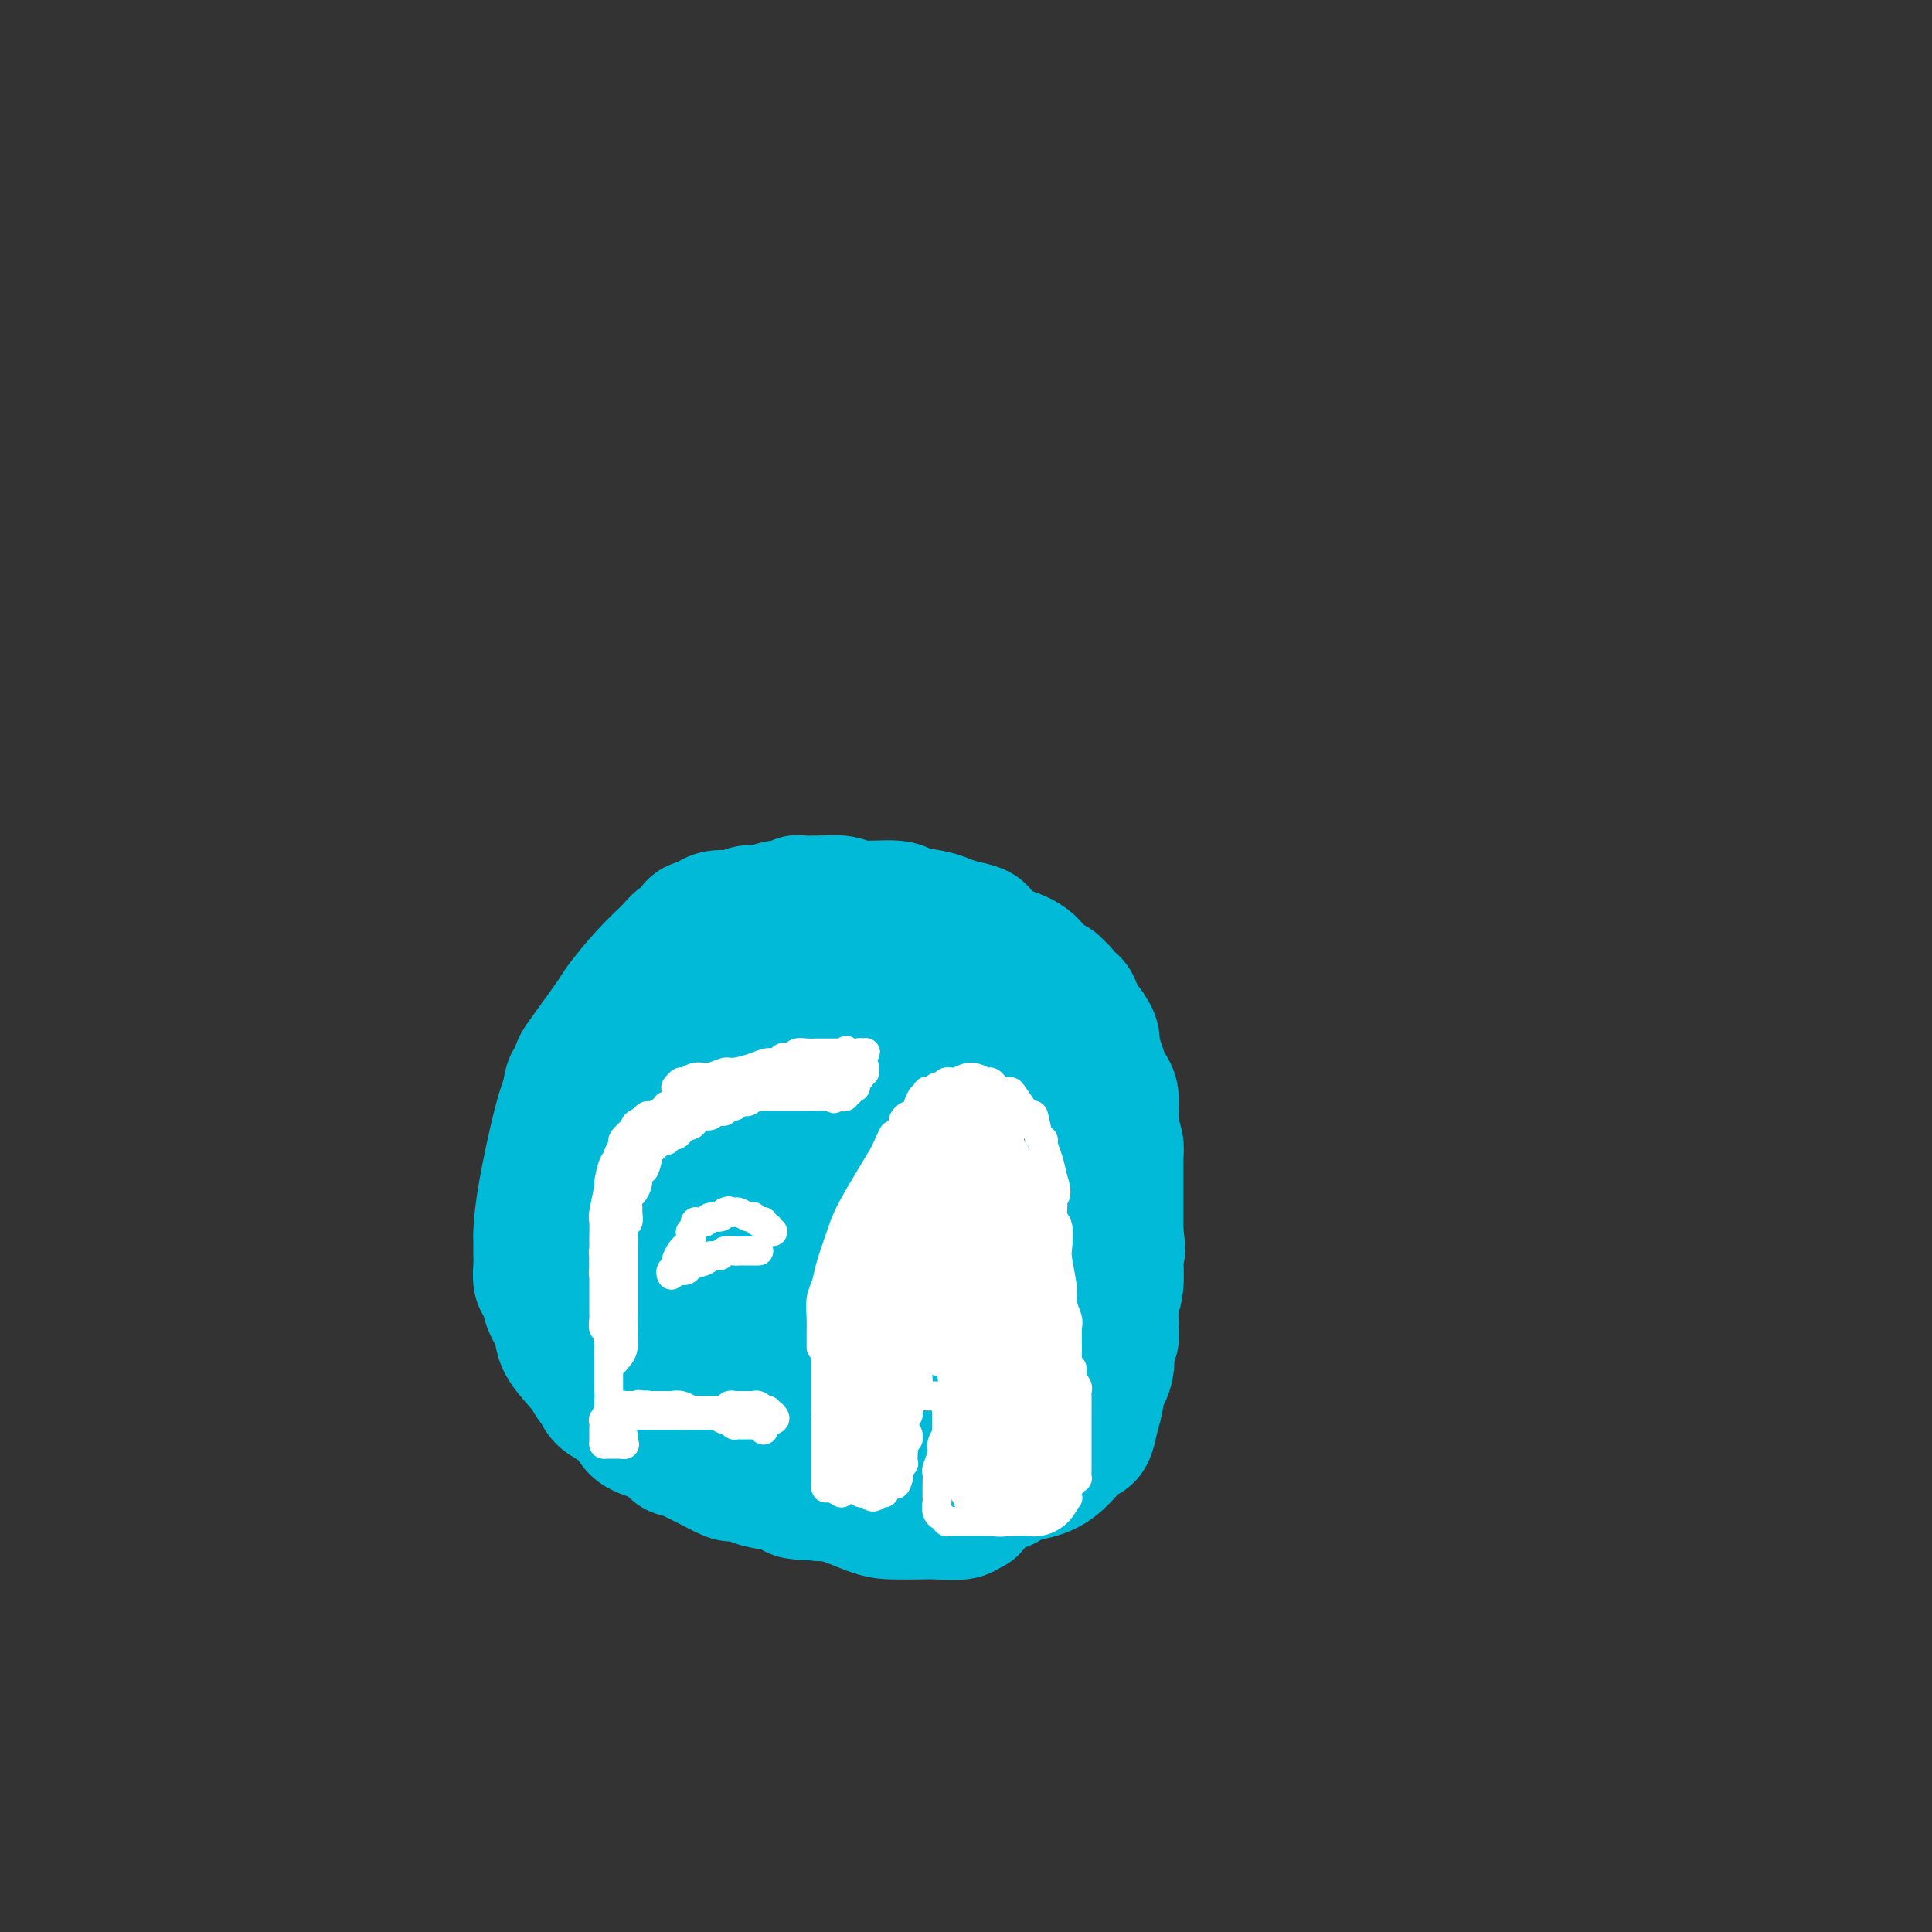 <svg viewBox='0 0 400 400' version='1.1' xmlns='http://www.w3.org/2000/svg' xmlns:xlink='http://www.w3.org/1999/xlink'><rect x="0" y="0" width="400" height="400" fill="#333333" stroke="none"/><g fill='none' stroke='#00BAD8' stroke-width='28' stroke-linecap='round' stroke-linejoin='round'><path d='M201,311c0.117,0.453 0.235,0.906 0,1c-0.235,0.094 -0.821,-0.171 -1,0c-0.179,0.171 0.050,0.777 -1,1c-1.050,0.223 -3.378,0.061 -5,0c-1.622,-0.061 -2.536,-0.023 -4,0c-1.464,0.023 -3.476,0.030 -5,0c-1.524,-0.030 -2.559,-0.096 -5,-1c-2.441,-0.904 -6.286,-2.645 -8,-3c-1.714,-0.355 -1.295,0.675 -3,0c-1.705,-0.675 -5.534,-3.055 -8,-4c-2.466,-0.945 -3.568,-0.456 -5,-1c-1.432,-0.544 -3.192,-2.122 -4,-3c-0.808,-0.878 -0.662,-1.058 -1,-1c-0.338,0.058 -1.158,0.352 -2,0c-0.842,-0.352 -1.705,-1.351 -2,-2c-0.295,-0.649 -0.023,-0.947 0,-1c0.023,-0.053 -0.203,0.138 -1,-1c-0.797,-1.138 -2.164,-3.606 -3,-5c-0.836,-1.394 -1.142,-1.714 -2,-4c-0.858,-2.286 -2.270,-6.539 -3,-9c-0.730,-2.461 -0.780,-3.132 -1,-4c-0.220,-0.868 -0.610,-1.934 -1,-3'/><path d='M136,271c-2.193,-4.457 -1.177,-1.098 -1,-1c0.177,0.098 -0.487,-3.063 -1,-6c-0.513,-2.937 -0.877,-5.650 -1,-7c-0.123,-1.350 -0.006,-1.335 0,-2c0.006,-0.665 -0.098,-2.008 0,-4c0.098,-1.992 0.397,-4.633 1,-7c0.603,-2.367 1.511,-4.461 2,-6c0.489,-1.539 0.558,-2.523 1,-4c0.442,-1.477 1.256,-3.446 2,-5c0.744,-1.554 1.417,-2.693 2,-3c0.583,-0.307 1.074,0.219 2,-2c0.926,-2.219 2.285,-7.183 3,-9c0.715,-1.817 0.786,-0.487 1,0c0.214,0.487 0.571,0.130 2,0c1.429,-0.130 3.930,-0.035 6,0c2.070,0.035 3.710,0.009 5,0c1.290,-0.009 2.229,-0.003 3,0c0.771,0.003 1.373,0.001 2,0c0.627,-0.001 1.278,-0.000 2,0c0.722,0.000 1.513,0.000 2,0c0.487,-0.000 0.670,-0.000 1,0c0.330,0.000 0.809,0.000 1,0c0.191,-0.000 0.096,-0.000 0,0'/><path d='M171,215c4.293,-0.166 2.524,-0.582 2,-1c-0.524,-0.418 0.197,-0.839 1,-1c0.803,-0.161 1.688,-0.063 3,0c1.312,0.063 3.052,0.091 4,0c0.948,-0.091 1.103,-0.301 2,0c0.897,0.301 2.536,1.112 4,2c1.464,0.888 2.755,1.854 4,3c1.245,1.146 2.446,2.473 3,3c0.554,0.527 0.463,0.254 1,1c0.537,0.746 1.703,2.512 3,4c1.297,1.488 2.726,2.697 4,4c1.274,1.303 2.395,2.701 3,4c0.605,1.299 0.694,2.501 1,4c0.306,1.499 0.828,3.297 1,5c0.172,1.703 -0.005,3.313 0,5c0.005,1.687 0.194,3.453 0,5c-0.194,1.547 -0.770,2.875 -1,4c-0.230,1.125 -0.114,2.048 0,3c0.114,0.952 0.228,1.932 0,3c-0.228,1.068 -0.797,2.223 -1,3c-0.203,0.777 -0.041,1.177 0,2c0.041,0.823 -0.040,2.069 0,3c0.040,0.931 0.203,1.545 0,2c-0.203,0.455 -0.770,0.749 -1,1c-0.230,0.251 -0.124,0.459 0,1c0.124,0.541 0.264,1.415 0,2c-0.264,0.585 -0.933,0.881 -1,1c-0.067,0.119 0.466,0.059 1,0'/><path d='M204,278c-0.138,6.775 0.015,1.713 0,0c-0.015,-1.713 -0.200,-0.075 0,1c0.200,1.075 0.786,1.588 1,2c0.214,0.412 0.057,0.724 0,1c-0.057,0.276 -0.016,0.514 0,1c0.016,0.486 0.005,1.218 0,2c-0.005,0.782 -0.005,1.614 0,2c0.005,0.386 0.016,0.326 0,1c-0.016,0.674 -0.060,2.082 0,3c0.060,0.918 0.222,1.345 0,2c-0.222,0.655 -0.829,1.536 -1,2c-0.171,0.464 0.094,0.509 0,1c-0.094,0.491 -0.547,1.428 -1,2c-0.453,0.572 -0.905,0.778 -1,1c-0.095,0.222 0.168,0.459 0,1c-0.168,0.541 -0.767,1.385 -1,2c-0.233,0.615 -0.100,1.001 0,1c0.100,-0.001 0.168,-0.389 0,0c-0.168,0.389 -0.571,1.556 -1,2c-0.429,0.444 -0.883,0.165 -1,0c-0.117,-0.165 0.105,-0.217 0,0c-0.105,0.217 -0.536,0.703 -1,1c-0.464,0.297 -0.960,0.405 -2,1c-1.040,0.595 -2.623,1.677 -4,2c-1.377,0.323 -2.549,-0.113 -4,0c-1.451,0.113 -3.180,0.777 -5,1c-1.820,0.223 -3.731,0.007 -5,0c-1.269,-0.007 -1.897,0.194 -3,0c-1.103,-0.194 -2.682,-0.783 -4,-1c-1.318,-0.217 -2.377,-0.062 -3,0c-0.623,0.062 -0.812,0.031 -1,0'/><path d='M167,309c-4.080,-0.178 -1.779,-0.622 -2,-1c-0.221,-0.378 -2.963,-0.690 -5,-1c-2.037,-0.310 -3.370,-0.617 -4,-1c-0.630,-0.383 -0.559,-0.840 -1,-1c-0.441,-0.160 -1.396,-0.021 -2,0c-0.604,0.021 -0.858,-0.076 -1,0c-0.142,0.076 -0.170,0.323 -1,0c-0.830,-0.323 -2.460,-1.217 -4,-2c-1.540,-0.783 -2.990,-1.456 -4,-2c-1.010,-0.544 -1.578,-0.960 -2,-1c-0.422,-0.040 -0.696,0.295 -1,0c-0.304,-0.295 -0.638,-1.219 -2,-2c-1.362,-0.781 -3.751,-1.418 -5,-2c-1.249,-0.582 -1.357,-1.111 -2,-2c-0.643,-0.889 -1.822,-2.140 -3,-3c-1.178,-0.860 -2.355,-1.328 -3,-2c-0.645,-0.672 -0.760,-1.547 -1,-2c-0.240,-0.453 -0.607,-0.482 -1,-1c-0.393,-0.518 -0.812,-1.523 -2,-3c-1.188,-1.477 -3.145,-3.426 -4,-5c-0.855,-1.574 -0.607,-2.771 -1,-4c-0.393,-1.229 -1.426,-2.488 -2,-4c-0.574,-1.512 -0.690,-3.277 -1,-4c-0.310,-0.723 -0.816,-0.403 -1,-1c-0.184,-0.597 -0.048,-2.111 0,-3c0.048,-0.889 0.008,-1.154 0,-2c-0.008,-0.846 0.014,-2.274 0,-3c-0.014,-0.726 -0.066,-0.751 0,-2c0.066,-1.249 0.248,-3.721 1,-8c0.752,-4.279 2.072,-10.365 3,-14c0.928,-3.635 1.464,-4.817 2,-6'/><path d='M118,227c0.885,-4.776 0.096,-1.715 0,-1c-0.096,0.715 0.500,-0.915 1,-2c0.500,-1.085 0.905,-1.624 1,-2c0.095,-0.376 -0.118,-0.588 0,-1c0.118,-0.412 0.567,-1.024 2,-3c1.433,-1.976 3.850,-5.317 5,-7c1.150,-1.683 1.033,-1.706 2,-3c0.967,-1.294 3.017,-3.857 5,-6c1.983,-2.143 3.897,-3.866 5,-5c1.103,-1.134 1.394,-1.680 2,-2c0.606,-0.320 1.525,-0.416 2,-1c0.475,-0.584 0.505,-1.658 1,-2c0.495,-0.342 1.455,0.048 2,0c0.545,-0.048 0.677,-0.534 1,-1c0.323,-0.466 0.839,-0.914 2,-1c1.161,-0.086 2.968,0.188 4,0c1.032,-0.188 1.289,-0.839 2,-1c0.711,-0.161 1.876,0.167 3,0c1.124,-0.167 2.207,-0.829 3,-1c0.793,-0.171 1.295,0.151 2,0c0.705,-0.151 1.613,-0.774 2,-1c0.387,-0.226 0.252,-0.057 1,0c0.748,0.057 2.379,0.000 3,0c0.621,-0.000 0.232,0.055 1,0c0.768,-0.055 2.691,-0.222 4,0c1.309,0.222 2.002,0.833 4,1c1.998,0.167 5.301,-0.110 7,0c1.699,0.110 1.796,0.607 3,1c1.204,0.393 3.517,0.683 5,1c1.483,0.317 2.138,0.662 3,1c0.862,0.338 1.931,0.669 3,1'/><path d='M199,192c5.771,1.116 3.197,1.404 3,2c-0.197,0.596 1.983,1.498 3,2c1.017,0.502 0.869,0.602 2,1c1.131,0.398 3.539,1.093 5,2c1.461,0.907 1.974,2.027 3,3c1.026,0.973 2.565,1.799 3,2c0.435,0.201 -0.234,-0.222 0,0c0.234,0.222 1.371,1.090 2,2c0.629,0.910 0.751,1.861 1,2c0.249,0.139 0.626,-0.536 1,0c0.374,0.536 0.744,2.282 1,3c0.256,0.718 0.397,0.409 1,1c0.603,0.591 1.667,2.084 2,3c0.333,0.916 -0.065,1.256 0,2c0.065,0.744 0.592,1.892 1,3c0.408,1.108 0.698,2.174 1,3c0.302,0.826 0.616,1.410 1,2c0.384,0.590 0.839,1.187 1,2c0.161,0.813 0.029,1.843 0,3c-0.029,1.157 0.045,2.441 0,3c-0.045,0.559 -0.208,0.395 0,1c0.208,0.605 0.788,1.981 1,3c0.212,1.019 0.057,1.682 0,2c-0.057,0.318 -0.015,0.293 0,1c0.015,0.707 0.004,2.146 0,3c-0.004,0.854 -0.001,1.121 0,2c0.001,0.879 0.000,2.368 0,3c-0.000,0.632 -0.000,0.407 0,1c0.000,0.593 0.000,2.006 0,3c-0.000,0.994 -0.000,1.570 0,2c0.000,0.430 0.000,0.715 0,1'/><path d='M231,255c0.772,6.457 0.203,2.600 0,2c-0.203,-0.600 -0.040,2.056 0,3c0.040,0.944 -0.042,0.176 0,1c0.042,0.824 0.207,3.240 0,5c-0.207,1.760 -0.788,2.866 -1,4c-0.212,1.134 -0.056,2.297 0,3c0.056,0.703 0.011,0.944 0,1c-0.011,0.056 0.013,-0.075 0,0c-0.013,0.075 -0.064,0.356 0,1c0.064,0.644 0.242,1.651 0,2c-0.242,0.349 -0.905,0.038 -1,1c-0.095,0.962 0.377,3.196 0,5c-0.377,1.804 -1.601,3.178 -2,4c-0.399,0.822 0.029,1.092 0,2c-0.029,0.908 -0.514,2.454 -1,4'/><path d='M226,293c-1.169,6.438 -1.592,3.532 -2,3c-0.408,-0.532 -0.800,1.310 -1,2c-0.200,0.690 -0.209,0.226 -1,1c-0.791,0.774 -2.365,2.784 -4,4c-1.635,1.216 -3.331,1.636 -5,2c-1.669,0.364 -3.312,0.672 -4,1c-0.688,0.328 -0.420,0.676 -1,1c-0.580,0.324 -2.006,0.623 -3,1c-0.994,0.377 -1.556,0.833 -2,1c-0.444,0.167 -0.771,0.044 -2,0c-1.229,-0.044 -3.361,-0.011 -6,0c-2.639,0.011 -5.786,0.000 -8,0c-2.214,-0.000 -3.494,0.011 -4,0c-0.506,-0.011 -0.237,-0.043 -1,0c-0.763,0.043 -2.558,0.160 -4,0c-1.442,-0.160 -2.530,-0.597 -3,-1c-0.470,-0.403 -0.322,-0.774 -1,-1c-0.678,-0.226 -2.183,-0.309 -4,-1c-1.817,-0.691 -3.947,-1.989 -6,-3c-2.053,-1.011 -4.028,-1.733 -8,-4c-3.972,-2.267 -9.940,-6.079 -14,-9c-4.060,-2.921 -6.212,-4.953 -8,-7c-1.788,-2.047 -3.211,-4.111 -4,-5c-0.789,-0.889 -0.944,-0.603 -1,-1c-0.056,-0.397 -0.012,-1.478 0,-3c0.012,-1.522 -0.008,-3.484 0,-4c0.008,-0.516 0.044,0.414 0,0c-0.044,-0.414 -0.166,-2.173 0,-4c0.166,-1.827 0.622,-3.723 1,-5c0.378,-1.277 0.680,-1.936 2,-4c1.320,-2.064 3.660,-5.532 6,-9'/><path d='M138,248c2.550,-3.815 4.925,-6.853 7,-9c2.075,-2.147 3.850,-3.402 5,-4c1.150,-0.598 1.675,-0.537 2,-1c0.325,-0.463 0.449,-1.449 1,-2c0.551,-0.551 1.530,-0.666 2,-1c0.470,-0.334 0.430,-0.889 1,-1c0.570,-0.111 1.751,0.220 3,0c1.249,-0.220 2.568,-0.991 5,-1c2.432,-0.009 5.978,0.743 8,1c2.022,0.257 2.521,0.019 5,0c2.479,-0.019 6.939,0.181 10,1c3.061,0.819 4.722,2.258 6,3c1.278,0.742 2.173,0.789 4,2c1.827,1.211 4.584,3.586 6,5c1.416,1.414 1.490,1.866 2,3c0.510,1.134 1.457,2.950 2,4c0.543,1.050 0.681,1.336 1,3c0.319,1.664 0.820,4.708 1,7c0.180,2.292 0.040,3.832 0,5c-0.040,1.168 0.022,1.965 0,4c-0.022,2.035 -0.127,5.308 -1,8c-0.873,2.692 -2.513,4.801 -3,6c-0.487,1.199 0.181,1.487 0,2c-0.181,0.513 -1.210,1.252 -2,2c-0.790,0.748 -1.341,1.505 -2,2c-0.659,0.495 -1.425,0.729 -2,1c-0.575,0.271 -0.958,0.578 -3,1c-2.042,0.422 -5.743,0.958 -8,1c-2.257,0.042 -3.069,-0.412 -4,-1c-0.931,-0.588 -1.980,-1.311 -3,-2c-1.020,-0.689 -2.010,-1.345 -3,-2'/><path d='M178,285c-2.631,-2.603 -4.207,-6.610 -6,-11c-1.793,-4.390 -3.802,-9.165 -5,-12c-1.198,-2.835 -1.586,-3.732 -2,-6c-0.414,-2.268 -0.854,-5.909 -1,-10c-0.146,-4.091 0.003,-8.634 0,-11c-0.003,-2.366 -0.157,-2.557 0,-4c0.157,-1.443 0.624,-4.138 1,-6c0.376,-1.862 0.661,-2.890 1,-4c0.339,-1.110 0.733,-2.300 1,-3c0.267,-0.700 0.406,-0.908 1,-1c0.594,-0.092 1.641,-0.068 4,0c2.359,0.068 6.029,0.181 8,0c1.971,-0.181 2.242,-0.657 4,0c1.758,0.657 5.003,2.446 8,5c2.997,2.554 5.744,5.871 7,8c1.256,2.129 1.019,3.068 2,5c0.981,1.932 3.178,4.857 4,7c0.822,2.143 0.267,3.502 0,5c-0.267,1.498 -0.246,3.133 0,4c0.246,0.867 0.716,0.966 0,3c-0.716,2.034 -2.619,6.001 -3,8c-0.381,1.999 0.760,2.028 -1,4c-1.760,1.972 -6.421,5.887 -9,8c-2.579,2.113 -3.076,2.424 -5,3c-1.924,0.576 -5.276,1.418 -7,2c-1.724,0.582 -1.822,0.903 -2,1c-0.178,0.097 -0.437,-0.029 -1,0c-0.563,0.029 -1.429,0.214 -2,0c-0.571,-0.214 -0.846,-0.827 -1,-1c-0.154,-0.173 -0.187,0.093 -1,-1c-0.813,-1.093 -2.407,-3.547 -4,-6'/><path d='M169,272c-1.632,-2.589 -1.712,-5.062 -2,-7c-0.288,-1.938 -0.783,-3.341 -1,-4c-0.217,-0.659 -0.154,-0.573 0,-2c0.154,-1.427 0.401,-4.369 1,-7c0.599,-2.631 1.550,-4.953 2,-7c0.450,-2.047 0.401,-3.818 1,-5c0.599,-1.182 1.848,-1.774 3,-3c1.152,-1.226 2.207,-3.085 4,-5c1.793,-1.915 4.325,-3.886 6,-5c1.675,-1.114 2.495,-1.370 4,-2c1.505,-0.630 3.696,-1.635 5,-2c1.304,-0.365 1.719,-0.091 2,0c0.281,0.091 0.426,0.000 1,0c0.574,-0.000 1.576,0.090 2,0c0.424,-0.090 0.271,-0.361 1,0c0.729,0.361 2.342,1.353 3,2c0.658,0.647 0.361,0.950 1,1c0.639,0.050 2.213,-0.153 3,0c0.787,0.153 0.785,0.661 1,1c0.215,0.339 0.646,0.510 1,1c0.354,0.490 0.632,1.300 1,2c0.368,0.700 0.827,1.290 1,2c0.173,0.710 0.062,1.539 0,2c-0.062,0.461 -0.074,0.552 0,1c0.074,0.448 0.235,1.251 0,2c-0.235,0.749 -0.865,1.444 -1,2c-0.135,0.556 0.223,0.972 0,2c-0.223,1.028 -1.029,2.667 -2,5c-0.971,2.333 -2.108,5.359 -4,10c-1.892,4.641 -4.541,10.897 -6,14c-1.459,3.103 -1.730,3.051 -2,3'/><path d='M194,273c-2.595,6.668 -1.583,4.337 -2,4c-0.417,-0.337 -2.262,1.321 -3,2c-0.738,0.679 -0.369,0.379 -1,1c-0.631,0.621 -2.262,2.162 -5,3c-2.738,0.838 -6.582,0.971 -8,1c-1.418,0.029 -0.410,-0.048 -1,0c-0.590,0.048 -2.777,0.219 -4,0c-1.223,-0.219 -1.481,-0.828 -2,-1c-0.519,-0.172 -1.301,0.095 -2,0c-0.699,-0.095 -1.317,-0.550 -2,-1c-0.683,-0.450 -1.430,-0.894 -2,-1c-0.570,-0.106 -0.963,0.128 -1,0c-0.037,-0.128 0.282,-0.616 0,-1c-0.282,-0.384 -1.163,-0.662 -2,-2c-0.837,-1.338 -1.628,-3.735 -2,-7c-0.372,-3.265 -0.325,-7.398 0,-9c0.325,-1.602 0.926,-0.674 1,-1c0.074,-0.326 -0.380,-1.905 0,-3c0.380,-1.095 1.594,-1.704 2,-2c0.406,-0.296 0.005,-0.278 0,-1c-0.005,-0.722 0.387,-2.182 1,-3c0.613,-0.818 1.449,-0.993 2,-1c0.551,-0.007 0.818,0.155 1,0c0.182,-0.155 0.277,-0.627 1,-1c0.723,-0.373 2.072,-0.647 3,-1c0.928,-0.353 1.435,-0.785 2,-1c0.565,-0.215 1.187,-0.212 2,0c0.813,0.212 1.816,0.634 3,1c1.184,0.366 2.550,0.675 3,1c0.450,0.325 -0.014,0.664 0,1c0.014,0.336 0.507,0.668 1,1'/><path d='M179,252c1.415,0.796 1.451,0.787 2,1c0.549,0.213 1.611,0.649 2,1c0.389,0.351 0.104,0.619 0,1c-0.104,0.381 -0.028,0.875 0,1c0.028,0.125 0.008,-0.121 0,0c-0.008,0.121 -0.005,0.608 0,1c0.005,0.392 0.013,0.691 0,1c-0.013,0.309 -0.045,0.630 0,1c0.045,0.370 0.169,0.790 0,1c-0.169,0.210 -0.631,0.210 -1,0c-0.369,-0.210 -0.645,-0.629 -1,-1c-0.355,-0.371 -0.790,-0.692 -1,-2c-0.210,-1.308 -0.196,-3.602 0,-5c0.196,-1.398 0.574,-1.899 1,-3c0.426,-1.101 0.899,-2.802 1,-4c0.101,-1.198 -0.169,-1.894 0,-2c0.169,-0.106 0.777,0.379 1,0c0.223,-0.379 0.060,-1.622 0,-2c-0.060,-0.378 -0.017,0.109 0,0c0.017,-0.109 0.008,-0.814 0,-1c-0.008,-0.186 -0.016,0.146 0,0c0.016,-0.146 0.057,-0.771 0,-1c-0.057,-0.229 -0.211,-0.061 0,0c0.211,0.061 0.788,0.017 1,0c0.212,-0.017 0.061,-0.005 0,0c-0.061,0.005 -0.030,0.002 0,0'/></g>
<g fill='none' stroke='#FFFFFF' stroke-width='6' stroke-linecap='round' stroke-linejoin='round'><path d='M170,279c0.002,-0.260 0.004,-0.519 0,-1c-0.004,-0.481 -0.013,-1.182 0,-2c0.013,-0.818 0.048,-1.751 0,-3c-0.048,-1.249 -0.181,-2.813 0,-4c0.181,-1.187 0.674,-1.997 1,-3c0.326,-1.003 0.485,-2.200 1,-4c0.515,-1.800 1.385,-4.204 2,-6c0.615,-1.796 0.973,-2.983 2,-5c1.027,-2.017 2.722,-4.862 4,-7c1.278,-2.138 2.139,-3.569 3,-5'/><path d='M183,239c2.111,-4.494 1.889,-4.227 2,-4c0.111,0.227 0.554,0.416 1,0c0.446,-0.416 0.893,-1.437 1,-2c0.107,-0.563 -0.126,-0.666 0,-1c0.126,-0.334 0.612,-0.897 1,-1c0.388,-0.103 0.679,0.256 1,0c0.321,-0.256 0.674,-1.127 1,-2c0.326,-0.873 0.626,-1.750 1,-2c0.374,-0.250 0.821,0.125 1,0c0.179,-0.125 0.090,-0.750 0,-1c-0.090,-0.250 -0.179,-0.124 0,0c0.179,0.124 0.628,0.245 1,0c0.372,-0.245 0.669,-0.855 1,-1c0.331,-0.145 0.698,0.175 1,0c0.302,-0.175 0.539,-0.846 1,-1c0.461,-0.154 1.146,0.210 2,0c0.854,-0.210 1.878,-0.995 3,-1c1.122,-0.005 2.342,0.769 3,1c0.658,0.231 0.754,-0.082 1,0c0.246,0.082 0.641,0.557 1,1c0.359,0.443 0.681,0.853 1,1c0.319,0.147 0.635,0.032 1,0c0.365,-0.032 0.780,0.020 1,0c0.220,-0.020 0.245,-0.111 1,1c0.755,1.111 2.240,3.424 3,4c0.760,0.576 0.795,-0.584 1,0c0.205,0.584 0.580,2.911 1,4c0.420,1.089 0.886,0.942 1,1c0.114,0.058 -0.123,0.323 0,1c0.123,0.677 0.607,1.765 1,3c0.393,1.235 0.697,2.618 1,4'/><path d='M218,244c1.233,3.519 0.317,3.818 0,4c-0.317,0.182 -0.033,0.247 0,1c0.033,0.753 -0.183,2.194 0,3c0.183,0.806 0.766,0.977 1,2c0.234,1.023 0.119,2.897 0,4c-0.119,1.103 -0.242,1.435 0,3c0.242,1.565 0.849,4.363 1,6c0.151,1.637 -0.156,2.113 0,3c0.156,0.887 0.774,2.183 1,3c0.226,0.817 0.061,1.154 0,2c-0.061,0.846 -0.016,2.203 0,3c0.016,0.797 0.004,1.036 0,1c-0.004,-0.036 -0.001,-0.346 0,0c0.001,0.346 0.000,1.350 0,2c-0.000,0.650 -0.000,0.947 0,1c0.000,0.053 0.000,-0.140 0,0c-0.000,0.140 -0.000,0.611 0,1c0.000,0.389 0.000,0.694 0,1'/><path d='M221,284c0.707,6.156 0.974,1.545 1,0c0.026,-1.545 -0.189,-0.026 0,1c0.189,1.026 0.783,1.559 1,2c0.217,0.441 0.058,0.791 0,1c-0.058,0.209 -0.016,0.278 0,1c0.016,0.722 0.004,2.099 0,3c-0.004,0.901 -0.001,1.327 0,2c0.001,0.673 0.000,1.594 0,2c-0.000,0.406 -0.000,0.296 0,1c0.000,0.704 -0.000,2.221 0,3c0.000,0.779 0.001,0.821 0,1c-0.001,0.179 -0.003,0.496 0,1c0.003,0.504 0.011,1.196 0,2c-0.011,0.804 -0.041,1.721 0,2c0.041,0.279 0.154,-0.079 0,0c-0.154,0.079 -0.576,0.596 -1,1c-0.424,0.404 -0.849,0.696 -1,1c-0.151,0.304 -0.027,0.621 0,1c0.027,0.379 -0.044,0.819 0,1c0.044,0.181 0.204,0.101 0,0c-0.204,-0.101 -0.773,-0.224 -1,0c-0.227,0.224 -0.112,0.796 0,1c0.112,0.204 0.222,0.040 0,0c-0.222,-0.040 -0.778,0.046 -1,0c-0.222,-0.046 -0.112,-0.222 0,0c0.112,0.222 0.226,0.844 0,1c-0.226,0.156 -0.793,-0.154 -1,0c-0.207,0.154 -0.056,0.773 0,1c0.056,0.227 0.015,0.061 0,0c-0.015,-0.061 -0.004,-0.017 0,0c0.004,0.017 0.002,0.009 0,0'/><path d='M218,313c-0.720,1.332 -0.020,0.161 0,0c0.020,-0.161 -0.639,0.689 -1,1c-0.361,0.311 -0.425,0.083 -1,0c-0.575,-0.083 -1.660,-0.022 -2,0c-0.340,0.022 0.064,0.005 0,0c-0.064,-0.005 -0.595,0.002 -1,0c-0.405,-0.002 -0.684,-0.015 -1,0c-0.316,0.015 -0.667,0.057 -1,0c-0.333,-0.057 -0.646,-0.211 -1,0c-0.354,0.211 -0.748,0.789 -1,1c-0.252,0.211 -0.362,0.057 -1,0c-0.638,-0.057 -1.806,-0.015 -3,0c-1.194,0.015 -2.415,0.004 -3,0c-0.585,-0.004 -0.534,-0.001 -1,0c-0.466,0.001 -1.449,-0.000 -2,0c-0.551,0.000 -0.668,0.001 -1,0c-0.332,-0.001 -0.878,-0.004 -1,0c-0.122,0.004 0.178,0.016 0,0c-0.178,-0.016 -0.836,-0.059 -1,0c-0.164,0.059 0.166,0.219 0,0c-0.166,-0.219 -0.829,-0.816 -1,-1c-0.171,-0.184 0.150,0.047 0,0c-0.150,-0.047 -0.772,-0.370 -1,-1c-0.228,-0.630 -0.062,-1.568 0,-2c0.062,-0.432 0.021,-0.360 0,-1c-0.021,-0.640 -0.020,-1.992 0,-3c0.020,-1.008 0.061,-1.674 0,-2c-0.061,-0.326 -0.222,-0.314 0,-1c0.222,-0.686 0.829,-2.069 1,-3c0.171,-0.931 -0.094,-1.409 0,-2c0.094,-0.591 0.547,-1.296 1,-2'/><path d='M196,297c0.000,-2.675 0.000,-0.362 0,0c-0.000,0.362 -0.000,-1.227 0,-2c0.000,-0.773 0.000,-0.729 0,-1c-0.000,-0.271 -0.000,-0.857 0,-1c0.000,-0.143 0.000,0.158 0,0c-0.000,-0.158 -0.000,-0.775 0,-1c0.000,-0.225 0.000,-0.059 0,0c-0.000,0.059 -0.000,0.012 0,0c0.000,-0.012 0.000,0.011 0,0c-0.000,-0.011 -0.000,-0.054 0,0c0.000,0.054 0.000,0.207 0,0c-0.000,-0.207 -0.000,-0.773 0,-1c0.000,-0.227 0.000,-0.113 0,0c-0.000,0.113 -0.000,0.227 0,0c0.000,-0.227 0.001,-0.793 0,-1c-0.001,-0.207 -0.004,-0.054 0,0c0.004,0.054 0.015,0.011 0,0c-0.015,-0.011 -0.055,0.011 0,0c0.055,-0.011 0.207,-0.056 0,0c-0.207,0.056 -0.772,0.211 -1,0c-0.228,-0.211 -0.117,-0.789 0,-1c0.117,-0.211 0.241,-0.057 0,0c-0.241,0.057 -0.848,0.015 -1,0c-0.152,-0.015 0.152,-0.004 0,0c-0.152,0.004 -0.759,0.001 -1,0c-0.241,-0.001 -0.117,-0.000 0,0c0.117,0.000 0.228,0.000 0,0c-0.228,-0.000 -0.793,-0.000 -1,0c-0.207,0.000 -0.056,0.000 0,0c0.056,-0.000 0.016,-0.000 0,0c-0.016,0.000 -0.008,0.000 0,0'/><path d='M192,289c-0.635,-0.309 -0.223,-0.083 0,0c0.223,0.083 0.257,0.022 0,0c-0.257,-0.022 -0.805,-0.006 -1,0c-0.195,0.006 -0.039,0.002 0,0c0.039,-0.002 -0.041,-0.000 0,0c0.041,0.000 0.204,0.000 0,0c-0.204,-0.000 -0.773,-0.001 -1,0c-0.227,0.001 -0.112,0.003 0,0c0.112,-0.003 0.222,-0.012 0,0c-0.222,0.012 -0.778,0.046 -1,0c-0.222,-0.046 -0.112,-0.171 0,0c0.112,0.171 0.227,0.637 0,1c-0.227,0.363 -0.797,0.622 -1,1c-0.203,0.378 -0.040,0.874 0,1c0.040,0.126 -0.042,-0.117 0,0c0.042,0.117 0.207,0.595 0,1c-0.207,0.405 -0.788,0.739 -1,1c-0.212,0.261 -0.056,0.451 0,1c0.056,0.549 0.011,1.456 0,2c-0.011,0.544 0.011,0.724 0,1c-0.011,0.276 -0.056,0.648 0,1c0.056,0.352 0.211,0.686 0,1c-0.211,0.314 -0.789,0.610 -1,1c-0.211,0.390 -0.057,0.874 0,1c0.057,0.126 0.015,-0.106 0,0c-0.015,0.106 -0.004,0.549 0,1c0.004,0.451 0.001,0.908 0,1c-0.001,0.092 -0.000,-0.182 0,0c0.000,0.182 0.000,0.818 0,1c-0.000,0.182 -0.000,-0.091 0,0c0.000,0.091 0.000,0.545 0,1'/><path d='M186,306c-0.690,2.630 -0.916,0.704 -1,0c-0.084,-0.704 -0.025,-0.185 0,0c0.025,0.185 0.017,0.035 0,0c-0.017,-0.035 -0.041,0.043 0,0c0.041,-0.043 0.148,-0.208 0,0c-0.148,0.208 -0.550,0.788 -1,1c-0.450,0.212 -0.948,0.057 -1,0c-0.052,-0.057 0.341,-0.015 0,0c-0.341,0.015 -1.416,0.004 -2,0c-0.584,-0.004 -0.678,-0.001 -1,0c-0.322,0.001 -0.871,0.000 -1,0c-0.129,-0.000 0.163,-0.000 0,0c-0.163,0.000 -0.779,0.000 -1,0c-0.221,-0.000 -0.045,-0.000 0,0c0.045,0.000 -0.039,0.000 0,0c0.039,-0.000 0.203,0.000 0,0c-0.203,-0.000 -0.773,-0.000 -1,0c-0.227,0.000 -0.112,0.000 0,0c0.112,-0.000 0.223,-0.000 0,0c-0.223,0.000 -0.778,0.000 -1,0c-0.222,-0.000 -0.111,-0.000 0,0c0.111,0.000 0.222,0.001 0,0c-0.222,-0.001 -0.778,-0.005 -1,0c-0.222,0.005 -0.111,0.017 0,0c0.111,-0.017 0.222,-0.063 0,0c-0.222,0.063 -0.778,0.234 -1,0c-0.222,-0.234 -0.112,-0.875 0,-1c0.112,-0.125 0.226,0.265 0,0c-0.226,-0.265 -0.792,-1.187 -1,-2c-0.208,-0.813 -0.060,-1.518 0,-2c0.060,-0.482 0.030,-0.741 0,-1'/><path d='M173,301c-0.377,-1.290 -0.819,-1.515 -1,-2c-0.181,-0.485 -0.101,-1.230 0,-2c0.101,-0.770 0.223,-1.564 0,-2c-0.223,-0.436 -0.792,-0.512 -1,-1c-0.208,-0.488 -0.056,-1.388 0,-2c0.056,-0.612 0.015,-0.938 0,-1c-0.015,-0.062 -0.004,0.139 0,0c0.004,-0.139 0.001,-0.618 0,-1c-0.001,-0.382 -0.000,-0.666 0,-1c0.000,-0.334 0.000,-0.716 0,-1c-0.000,-0.284 -0.000,-0.469 0,-1c0.000,-0.531 0.000,-1.409 0,-2c-0.000,-0.591 -0.000,-0.894 0,-1c0.000,-0.106 0.000,-0.013 0,0c-0.000,0.013 -0.000,-0.052 0,0c0.000,0.052 0.000,0.220 0,0c-0.000,-0.220 -0.000,-0.830 0,-1c0.000,-0.170 0.000,0.099 0,0c-0.000,-0.099 -0.000,-0.566 0,-1c0.000,-0.434 0.000,-0.834 0,-1c-0.000,-0.166 -0.000,-0.097 0,0c0.000,0.097 0.000,0.223 0,0c-0.000,-0.223 -0.000,-0.796 0,-1c0.000,-0.204 0.000,-0.040 0,0c-0.000,0.040 -0.000,-0.046 0,0c0.000,0.046 0.000,0.223 0,0c-0.000,-0.223 0.000,-0.847 0,-1c0.000,-0.153 0.000,0.165 0,0c0.000,-0.165 0.000,-0.814 0,-1c0.000,-0.186 0.000,0.090 0,0c0.000,-0.090 0.000,-0.545 0,-1'/><path d='M171,277c-0.309,-3.729 -0.083,-1.051 0,0c0.083,1.051 0.022,0.474 0,0c-0.022,-0.474 -0.006,-0.845 0,-1c0.006,-0.155 0.002,-0.094 0,0c-0.002,0.094 -0.000,0.221 0,0c0.000,-0.221 0.000,-0.791 0,-1c-0.000,-0.209 -0.000,-0.056 0,0c0.000,0.056 0.000,0.014 0,0c-0.000,-0.014 -0.000,-0.000 0,0c0.000,0.000 0.000,-0.012 0,0c-0.000,0.012 -0.000,0.050 0,0c0.000,-0.050 0.000,-0.186 0,0c-0.000,0.186 -0.000,0.694 0,1c0.000,0.306 0.000,0.410 0,1c-0.000,0.590 -0.000,1.667 0,2c0.000,0.333 0.000,-0.078 0,0c-0.000,0.078 -0.000,0.646 0,1c0.000,0.354 0.000,0.492 0,1c-0.000,0.508 -0.000,1.384 0,2c0.000,0.616 0.000,0.973 0,1c-0.000,0.027 -0.000,-0.277 0,0c0.000,0.277 0.000,1.134 0,2c-0.000,0.866 -0.000,1.742 0,2c0.000,0.258 0.000,-0.103 0,0c0.000,0.103 0.000,0.671 0,1c0.000,0.329 0.000,0.421 0,1c0.000,0.579 0.000,1.647 0,2c0.000,0.353 0.000,-0.008 0,0c0.000,0.008 0.000,0.387 0,1c0.000,0.613 0.000,1.461 0,2c0.000,0.539 0.000,0.770 0,1'/><path d='M171,296c0.000,3.118 0.000,1.414 0,1c-0.000,-0.414 0.000,0.464 0,1c0.000,0.536 0.000,0.731 0,1c0.000,0.269 0.000,0.612 0,1c0.000,0.388 0.000,0.821 0,1c0.000,0.179 -0.000,0.103 0,0c0.000,-0.103 0.000,-0.234 0,0c-0.000,0.234 -0.000,0.833 0,1c0.000,0.167 0.000,-0.099 0,0c-0.000,0.099 -0.000,0.561 0,1c0.000,0.439 0.000,0.854 0,1c-0.000,0.146 -0.000,0.024 0,0c0.000,-0.024 0.000,0.050 0,0c-0.000,-0.050 -0.000,-0.224 0,0c0.000,0.224 0.000,0.845 0,1c-0.000,0.155 -0.000,-0.155 0,0c0.000,0.155 0.000,0.774 0,1c-0.000,0.226 -0.000,0.060 0,0c0.000,-0.060 0.000,-0.012 0,0c-0.000,0.012 -0.000,-0.011 0,0c0.000,0.011 0.000,0.054 0,0c-0.000,-0.054 -0.000,-0.207 0,0c0.000,0.207 0.000,0.773 0,1c-0.000,0.227 -0.001,0.114 0,0c0.001,-0.114 0.002,-0.228 0,0c-0.002,0.228 -0.007,0.797 0,1c0.007,0.203 0.027,0.041 0,0c-0.027,-0.041 -0.100,0.041 0,0c0.100,-0.041 0.373,-0.203 1,0c0.627,0.203 1.608,0.772 2,1c0.392,0.228 0.196,0.114 0,0'/><path d='M188,297c-0.030,-0.090 -0.061,-0.180 0,0c0.061,0.180 0.212,0.631 0,1c-0.212,0.369 -0.788,0.657 -1,1c-0.212,0.343 -0.061,0.741 0,1c0.061,0.259 0.031,0.380 0,1c-0.031,0.620 -0.065,1.739 0,2c0.065,0.261 0.228,-0.336 0,0c-0.228,0.336 -0.846,1.607 -1,2c-0.154,0.393 0.156,-0.090 0,0c-0.156,0.090 -0.778,0.755 -1,1c-0.222,0.245 -0.046,0.070 0,0c0.046,-0.070 -0.039,-0.034 0,0c0.039,0.034 0.203,0.065 0,0c-0.203,-0.065 -0.772,-0.227 -1,0c-0.228,0.227 -0.114,0.845 0,1c0.114,0.155 0.226,-0.151 0,0c-0.226,0.151 -0.792,0.758 -1,1c-0.208,0.242 -0.059,0.117 0,0c0.059,-0.117 0.026,-0.227 0,0c-0.026,0.227 -0.045,0.792 0,1c0.045,0.208 0.156,0.059 0,0c-0.156,-0.059 -0.578,-0.030 -1,0'/><path d='M182,309c-1.413,1.861 -1.947,0.514 -2,0c-0.053,-0.514 0.375,-0.194 0,0c-0.375,0.194 -1.553,0.263 -2,0c-0.447,-0.263 -0.162,-0.859 0,-1c0.162,-0.141 0.201,0.172 0,0c-0.201,-0.172 -0.642,-0.831 -1,-1c-0.358,-0.169 -0.632,0.151 -1,0c-0.368,-0.151 -0.830,-0.771 -1,-1c-0.170,-0.229 -0.049,-0.065 0,0c0.049,0.065 0.024,0.033 0,0'/></g>
<g fill='none' stroke='#FFFFFF' stroke-width='20' stroke-linecap='round' stroke-linejoin='round'><path d='M183,286c-0.030,-0.009 -0.061,-0.017 0,0c0.061,0.017 0.213,0.061 0,0c-0.213,-0.061 -0.793,-0.226 -1,0c-0.207,0.226 -0.042,0.844 0,1c0.042,0.156 -0.040,-0.151 0,0c0.040,0.151 0.203,0.759 0,1c-0.203,0.241 -0.773,0.116 -1,0c-0.227,-0.116 -0.112,-0.224 0,0c0.112,0.224 0.223,0.778 0,1c-0.223,0.222 -0.778,0.112 -1,0c-0.222,-0.112 -0.112,-0.226 0,0c0.112,0.226 0.226,0.793 0,1c-0.226,0.207 -0.793,0.056 -1,0c-0.207,-0.056 -0.056,-0.016 0,0c0.056,0.016 0.015,0.007 0,0c-0.015,-0.007 -0.004,-0.012 0,0c0.004,0.012 0.001,0.042 0,0c-0.001,-0.042 -0.000,-0.156 0,0c0.000,0.156 0.000,0.580 0,1c-0.000,0.420 -0.000,0.834 0,1c0.000,0.166 0.000,0.083 0,0'/><path d='M179,292c-0.619,0.940 -0.166,0.289 0,0c0.166,-0.289 0.044,-0.217 0,0c-0.044,0.217 -0.012,0.580 0,1c0.012,0.420 0.003,0.897 0,1c-0.003,0.103 -0.001,-0.168 0,0c0.001,0.168 0.000,0.776 0,1c-0.000,0.224 -0.000,0.064 0,0c0.000,-0.064 0.000,-0.031 0,0c-0.000,0.031 -0.000,0.061 0,0c0.000,-0.061 0.000,-0.212 0,0c-0.000,0.212 -0.001,0.786 0,1c0.001,0.214 0.004,0.066 0,0c-0.004,-0.066 -0.015,-0.051 0,0c0.015,0.051 0.057,0.138 0,0c-0.057,-0.138 -0.211,-0.501 0,-1c0.211,-0.499 0.789,-1.135 1,-2c0.211,-0.865 0.056,-1.961 0,-3c-0.056,-1.039 -0.011,-2.022 0,-3c0.011,-0.978 -0.011,-1.952 0,-3c0.011,-1.048 0.054,-2.169 0,-3c-0.054,-0.831 -0.207,-1.374 0,-2c0.207,-0.626 0.773,-1.337 1,-2c0.227,-0.663 0.113,-1.277 0,-2c-0.113,-0.723 -0.226,-1.556 0,-2c0.226,-0.444 0.792,-0.499 1,-1c0.208,-0.501 0.060,-1.447 0,-2c-0.060,-0.553 -0.030,-0.712 0,-1c0.030,-0.288 0.060,-0.706 0,-1c-0.060,-0.294 -0.208,-0.464 0,-1c0.208,-0.536 0.774,-1.439 1,-2c0.226,-0.561 0.113,-0.781 0,-1'/><path d='M183,264c0.635,-5.327 0.223,-3.144 0,-3c-0.223,0.144 -0.256,-1.750 0,-3c0.256,-1.250 0.801,-1.854 1,-2c0.199,-0.146 0.052,0.168 0,0c-0.052,-0.168 -0.010,-0.818 0,-1c0.010,-0.182 -0.011,0.105 0,0c0.011,-0.105 0.055,-0.603 0,-1c-0.055,-0.397 -0.207,-0.693 0,-1c0.207,-0.307 0.774,-0.626 1,-1c0.226,-0.374 0.112,-0.802 0,-1c-0.112,-0.198 -0.222,-0.166 0,0c0.222,0.166 0.777,0.466 1,0c0.223,-0.466 0.116,-1.697 0,-2c-0.116,-0.303 -0.239,0.323 0,0c0.239,-0.323 0.841,-1.596 1,-2c0.159,-0.404 -0.126,0.060 0,0c0.126,-0.060 0.661,-0.643 1,-1c0.339,-0.357 0.482,-0.487 1,-1c0.518,-0.513 1.411,-1.408 2,-2c0.589,-0.592 0.875,-0.880 1,-1c0.125,-0.120 0.090,-0.074 0,0c-0.090,0.074 -0.235,0.174 0,0c0.235,-0.174 0.851,-0.621 1,-1c0.149,-0.379 -0.170,-0.690 0,-1c0.170,-0.310 0.829,-0.619 1,-1c0.171,-0.381 -0.147,-0.834 0,-1c0.147,-0.166 0.758,-0.044 1,0c0.242,0.044 0.117,0.012 0,0c-0.117,-0.012 -0.224,-0.003 0,0c0.224,0.003 0.778,0.001 1,0c0.222,-0.001 0.111,-0.000 0,0'/><path d='M196,238c1.547,-1.642 0.413,-0.248 0,0c-0.413,0.248 -0.107,-0.652 0,-1c0.107,-0.348 0.015,-0.146 0,0c-0.015,0.146 0.048,0.235 0,0c-0.048,-0.235 -0.205,-0.795 0,-1c0.205,-0.205 0.773,-0.055 1,0c0.227,0.055 0.112,0.014 0,0c-0.112,-0.014 -0.223,0.000 0,0c0.223,-0.000 0.778,-0.014 1,0c0.222,0.014 0.111,0.055 0,0c-0.111,-0.055 -0.223,-0.207 0,0c0.223,0.207 0.782,0.774 1,1c0.218,0.226 0.097,0.112 0,0c-0.097,-0.112 -0.170,-0.223 0,0c0.170,0.223 0.581,0.778 1,1c0.419,0.222 0.845,0.111 1,0c0.155,-0.111 0.041,-0.222 0,0c-0.041,0.222 -0.007,0.776 0,1c0.007,0.224 -0.013,0.117 0,0c0.013,-0.117 0.060,-0.243 0,0c-0.060,0.243 -0.227,0.854 0,1c0.227,0.146 0.850,-0.172 1,0c0.150,0.172 -0.171,0.834 0,1c0.171,0.166 0.834,-0.164 1,0c0.166,0.164 -0.167,0.821 0,1c0.167,0.179 0.832,-0.121 1,0c0.168,0.121 -0.162,0.662 0,1c0.162,0.338 0.817,0.472 1,1c0.183,0.528 -0.104,1.450 0,2c0.104,0.550 0.601,0.729 1,1c0.399,0.271 0.699,0.636 1,1'/><path d='M207,248c1.558,2.427 0.954,2.495 1,3c0.046,0.505 0.743,1.449 1,2c0.257,0.551 0.073,0.711 0,1c-0.073,0.289 -0.034,0.707 0,1c0.034,0.293 0.062,0.460 0,1c-0.062,0.540 -0.213,1.453 0,2c0.213,0.547 0.789,0.728 1,1c0.211,0.272 0.057,0.634 0,1c-0.057,0.366 -0.016,0.734 0,1c0.016,0.266 0.007,0.429 0,1c-0.007,0.571 -0.012,1.549 0,2c0.012,0.451 0.042,0.376 0,1c-0.042,0.624 -0.155,1.949 0,3c0.155,1.051 0.577,1.829 1,3c0.423,1.171 0.846,2.735 1,4c0.154,1.265 0.040,2.232 0,3c-0.040,0.768 -0.007,1.336 0,2c0.007,0.664 -0.012,1.424 0,2c0.012,0.576 0.056,0.966 0,1c-0.056,0.034 -0.212,-0.290 0,0c0.212,0.290 0.793,1.194 1,2c0.207,0.806 0.041,1.514 0,2c-0.041,0.486 0.041,0.751 0,1c-0.041,0.249 -0.207,0.483 0,1c0.207,0.517 0.788,1.319 1,2c0.212,0.681 0.057,1.243 0,2c-0.057,0.757 -0.015,1.708 0,2c0.015,0.292 0.004,-0.076 0,0c-0.004,0.076 -0.001,0.598 0,1c0.001,0.402 0.000,0.686 0,1c-0.000,0.314 -0.000,0.657 0,1'/><path d='M214,298c1.083,7.954 0.290,2.838 0,1c-0.290,-1.838 -0.078,-0.397 0,0c0.078,0.397 0.021,-0.248 0,0c-0.021,0.248 -0.006,1.391 0,2c0.006,0.609 0.001,0.685 0,1c-0.001,0.315 -0.000,0.868 0,1c0.000,0.132 0.000,-0.158 0,0c-0.000,0.158 -0.000,0.764 0,1c0.000,0.236 0.000,0.101 0,0c-0.000,-0.101 -0.000,-0.166 0,0c0.000,0.166 -0.000,0.565 0,1c0.000,0.435 0.000,0.905 0,1c-0.000,0.095 -0.000,-0.185 0,0c0.000,0.185 0.000,0.834 0,1c-0.000,0.166 -0.000,-0.152 0,0c0.000,0.152 0.001,0.773 0,1c-0.001,0.227 -0.004,0.061 0,0c0.004,-0.061 0.015,-0.016 0,0c-0.015,0.016 -0.056,0.004 0,0c0.056,-0.004 0.207,-0.001 0,0c-0.207,0.001 -0.774,0.000 -1,0c-0.226,-0.000 -0.112,-0.000 0,0c0.112,0.000 0.222,0.000 0,0c-0.222,-0.000 -0.777,-0.000 -1,0c-0.223,0.000 -0.115,0.000 0,0c0.115,-0.000 0.237,-0.000 0,0c-0.237,0.000 -0.834,0.000 -1,0c-0.166,-0.000 0.100,-0.000 0,0c-0.100,0.000 -0.565,0.000 -1,0c-0.435,-0.000 -0.838,-0.000 -1,0c-0.162,0.000 -0.081,0.000 0,0'/><path d='M209,308c-0.775,0.155 -0.211,0.041 0,0c0.211,-0.041 0.071,-0.011 0,0c-0.071,0.011 -0.072,0.003 0,0c0.072,-0.003 0.216,-0.001 0,0c-0.216,0.001 -0.794,-0.000 -1,0c-0.206,0.000 -0.040,0.002 0,0c0.040,-0.002 -0.045,-0.006 0,0c0.045,0.006 0.218,0.023 0,0c-0.218,-0.023 -0.829,-0.086 -1,0c-0.171,0.086 0.098,0.322 0,0c-0.098,-0.322 -0.562,-1.203 -1,-2c-0.438,-0.797 -0.849,-1.510 -1,-2c-0.151,-0.490 -0.040,-0.755 0,-1c0.040,-0.245 0.011,-0.468 0,-1c-0.011,-0.532 -0.003,-1.372 0,-2c0.003,-0.628 0.001,-1.045 0,-1c-0.001,0.045 -0.001,0.553 0,0c0.001,-0.553 0.001,-2.166 0,-3c-0.001,-0.834 -0.004,-0.890 0,-1c0.004,-0.110 0.016,-0.276 0,-1c-0.016,-0.724 -0.060,-2.007 0,-3c0.060,-0.993 0.222,-1.696 0,-3c-0.222,-1.304 -0.830,-3.208 -1,-4c-0.170,-0.792 0.098,-0.470 0,-2c-0.098,-1.530 -0.561,-4.911 -1,-7c-0.439,-2.089 -0.853,-2.885 -1,-4c-0.147,-1.115 -0.025,-2.550 0,-3c0.025,-0.450 -0.045,0.086 0,0c0.045,-0.086 0.204,-0.792 0,-1c-0.204,-0.208 -0.773,0.084 -1,0c-0.227,-0.084 -0.114,-0.542 0,-1'/><path d='M201,266c-0.619,-5.679 -0.166,-1.378 0,0c0.166,1.378 0.044,-0.167 0,-1c-0.044,-0.833 -0.012,-0.955 0,-1c0.012,-0.045 0.003,-0.013 0,0c-0.003,0.013 -0.001,0.006 0,0c0.001,-0.006 0.000,-0.010 0,0c-0.000,0.010 -0.000,0.035 0,0c0.000,-0.035 0.000,-0.129 0,-1c-0.000,-0.871 -0.000,-2.520 0,-3c0.000,-0.480 0.000,0.207 0,0c-0.000,-0.207 -0.000,-1.308 0,-2c0.000,-0.692 0.000,-0.974 0,-1c-0.000,-0.026 -0.000,0.203 0,0c0.000,-0.203 0.000,-0.839 0,-1c-0.000,-0.161 -0.000,0.153 0,0c0.000,-0.153 0.000,-0.774 0,-1c-0.000,-0.226 -0.000,-0.058 0,0c0.000,0.058 0.000,0.006 0,0c-0.000,-0.006 -0.000,0.032 0,0c0.000,-0.032 0.000,-0.136 0,-1c-0.000,-0.864 -0.000,-2.487 0,-3c0.000,-0.513 0.000,0.084 0,0c-0.000,-0.084 -0.000,-0.850 0,-1c0.000,-0.150 0.000,0.317 0,0c0.000,-0.317 0.000,-1.419 0,-2c0.000,-0.581 0.000,-0.642 0,-1c0.000,-0.358 0.000,-1.013 0,-2c0.000,-0.987 0.000,-2.306 0,-3c0.000,-0.694 0.000,-0.764 0,-1c0.000,-0.236 0.000,-0.639 0,-1c0.000,-0.361 0.000,-0.681 0,-1'/><path d='M201,239c0.000,-4.400 0.000,-1.901 0,-1c-0.000,0.901 -0.000,0.203 0,0c0.000,-0.203 0.000,0.090 0,0c-0.000,-0.090 -0.000,-0.564 0,-1c0.000,-0.436 0.000,-0.834 0,-1c-0.000,-0.166 -0.000,-0.101 0,0c0.000,0.101 0.000,0.238 0,0c-0.000,-0.238 -0.001,-0.852 0,-1c0.001,-0.148 0.004,0.170 0,0c-0.004,-0.170 -0.015,-0.826 0,-1c0.015,-0.174 0.057,0.136 0,0c-0.057,-0.136 -0.211,-0.717 0,-1c0.211,-0.283 0.789,-0.269 1,0c0.211,0.269 0.057,0.793 0,1c-0.057,0.207 -0.015,0.098 0,0c0.015,-0.098 0.004,-0.185 0,0c-0.004,0.185 -0.001,0.642 0,1c0.001,0.358 0.000,0.616 0,1c-0.000,0.384 -0.000,0.894 0,1c0.000,0.106 0.001,-0.193 0,0c-0.001,0.193 -0.004,0.877 0,1c0.004,0.123 0.015,-0.314 0,0c-0.015,0.314 -0.057,1.378 0,2c0.057,0.622 0.211,0.801 0,1c-0.211,0.199 -0.789,0.416 -1,1c-0.211,0.584 -0.057,1.533 0,2c0.057,0.467 0.015,0.451 0,1c-0.015,0.549 -0.004,1.663 0,2c0.004,0.337 0.001,-0.101 0,0c-0.001,0.101 -0.000,0.743 0,1c0.000,0.257 0.000,0.128 0,0'/><path d='M201,248c-0.222,2.559 -0.777,1.457 -1,1c-0.223,-0.457 -0.112,-0.268 0,0c0.112,0.268 0.227,0.614 0,1c-0.227,0.386 -0.797,0.811 -1,1c-0.203,0.189 -0.040,0.141 0,0c0.040,-0.141 -0.042,-0.374 0,0c0.042,0.374 0.207,1.354 0,2c-0.207,0.646 -0.788,0.957 -1,1c-0.212,0.043 -0.057,-0.182 0,0c0.057,0.182 0.015,0.770 0,1c-0.015,0.230 -0.004,0.103 0,0c0.004,-0.103 0.001,-0.183 0,0c-0.001,0.183 -0.001,0.627 0,1c0.001,0.373 0.001,0.673 0,1c-0.001,0.327 -0.004,0.679 0,1c0.004,0.321 0.015,0.611 0,1c-0.015,0.389 -0.057,0.878 0,1c0.057,0.122 0.211,-0.121 0,0c-0.211,0.121 -0.789,0.606 -1,1c-0.211,0.394 -0.057,0.696 0,1c0.057,0.304 0.015,0.610 0,1c-0.015,0.390 -0.003,0.864 0,1c0.003,0.136 -0.003,-0.066 0,0c0.003,0.066 0.015,0.399 0,1c-0.015,0.601 -0.057,1.472 0,2c0.057,0.528 0.211,0.715 0,1c-0.211,0.285 -0.789,0.667 -1,1c-0.211,0.333 -0.057,0.615 0,1c0.057,0.385 0.015,0.873 0,1c-0.015,0.127 -0.004,-0.107 0,0c0.004,0.107 0.002,0.553 0,1'/><path d='M196,272c-0.774,3.652 -0.207,0.782 0,0c0.207,-0.782 0.056,0.523 0,1c-0.056,0.477 -0.015,0.127 0,0c0.015,-0.127 0.004,-0.030 0,0c-0.004,0.030 -0.001,-0.006 0,0c0.001,0.006 0.000,0.054 0,0c-0.000,-0.054 -0.000,-0.212 0,0c0.000,0.212 0.000,0.793 0,1c-0.000,0.207 -0.000,0.042 0,0c0.000,-0.042 0.000,0.041 0,0c-0.000,-0.041 -0.000,-0.207 0,0c0.000,0.207 0.000,0.788 0,1c-0.000,0.212 -0.000,0.057 0,0c0.000,-0.057 0.000,-0.016 0,0c-0.000,0.016 -0.000,0.008 0,0'/></g>
<g fill='none' stroke='#FFFFFF' stroke-width='6' stroke-linecap='round' stroke-linejoin='round'><path d='M173,224c-0.111,0.111 -0.223,0.223 0,0c0.223,-0.223 0.780,-0.780 1,-1c0.220,-0.220 0.101,-0.101 0,0c-0.101,0.101 -0.186,0.186 0,0c0.186,-0.186 0.642,-0.642 1,-1c0.358,-0.358 0.618,-0.617 1,-1c0.382,-0.383 0.887,-0.891 1,-1c0.113,-0.109 -0.166,0.181 0,0c0.166,-0.181 0.777,-0.833 1,-1c0.223,-0.167 0.060,0.151 0,0c-0.060,-0.151 -0.016,-0.773 0,-1c0.016,-0.227 0.003,-0.061 0,0c-0.003,0.061 0.003,0.017 0,0c-0.003,-0.017 -0.014,-0.006 0,0c0.014,0.006 0.052,0.006 0,0c-0.052,-0.006 -0.196,-0.017 0,0c0.196,0.017 0.732,0.061 1,0c0.268,-0.061 0.268,-0.226 0,0c-0.268,0.226 -0.804,0.844 -1,1c-0.196,0.156 -0.053,-0.150 0,0c0.053,0.150 0.015,0.757 0,1c-0.015,0.243 -0.008,0.121 0,0'/><path d='M178,220c0.817,-0.436 0.358,0.475 0,1c-0.358,0.525 -0.617,0.663 -1,1c-0.383,0.337 -0.891,0.874 -1,1c-0.109,0.126 0.181,-0.159 0,0c-0.181,0.159 -0.833,0.761 -1,1c-0.167,0.239 0.151,0.116 0,0c-0.151,-0.116 -0.773,-0.223 -1,0c-0.227,0.223 -0.061,0.778 0,1c0.061,0.222 0.016,0.113 0,0c-0.016,-0.113 -0.004,-0.229 0,0c0.004,0.229 0.001,0.804 0,1c-0.001,0.196 -0.000,0.014 0,0c0.000,-0.014 0.000,0.141 0,0c-0.000,-0.141 -0.000,-0.578 0,-1c0.000,-0.422 0.000,-0.830 0,-1c-0.000,-0.170 -0.001,-0.101 0,0c0.001,0.101 0.004,0.233 0,0c-0.004,-0.233 -0.015,-0.832 0,-1c0.015,-0.168 0.057,0.095 0,0c-0.057,-0.095 -0.211,-0.547 0,-1c0.211,-0.453 0.789,-0.906 1,-1c0.211,-0.094 0.057,0.172 0,0c-0.057,-0.172 -0.015,-0.782 0,-1c0.015,-0.218 0.004,-0.044 0,0c-0.004,0.044 -0.001,-0.044 0,0c0.001,0.044 0.000,0.218 0,0c-0.000,-0.218 -0.000,-0.828 0,-1c0.000,-0.172 0.000,0.094 0,0c-0.000,-0.094 -0.000,-0.547 0,-1'/><path d='M175,218c0.219,-1.083 0.266,-0.290 0,0c-0.266,0.290 -0.845,0.078 -1,0c-0.155,-0.078 0.113,-0.021 0,0c-0.113,0.021 -0.609,0.006 -1,0c-0.391,-0.006 -0.678,-0.002 -1,0c-0.322,0.002 -0.681,0.001 -1,0c-0.319,-0.001 -0.600,-0.001 -1,0c-0.400,0.001 -0.919,0.004 -1,0c-0.081,-0.004 0.277,-0.015 0,0c-0.277,0.015 -1.188,0.055 -2,0c-0.812,-0.055 -1.526,-0.207 -2,0c-0.474,0.207 -0.707,0.773 -1,1c-0.293,0.227 -0.647,0.116 -1,0c-0.353,-0.116 -0.707,-0.237 -1,0c-0.293,0.237 -0.525,0.833 -1,1c-0.475,0.167 -1.194,-0.095 -2,0c-0.806,0.095 -1.700,0.546 -3,1c-1.300,0.454 -3.006,0.910 -4,1c-0.994,0.090 -1.274,-0.187 -2,0c-0.726,0.187 -1.897,0.838 -3,1c-1.103,0.162 -2.138,-0.167 -3,0c-0.862,0.167 -1.551,0.828 -2,1c-0.449,0.172 -0.659,-0.146 -1,0c-0.341,0.146 -0.812,0.756 -1,1c-0.188,0.244 -0.094,0.122 0,0'/><path d='M147,226c0.006,0.030 0.013,0.061 0,0c-0.013,-0.061 -0.044,-0.212 0,0c0.044,0.212 0.165,0.789 0,1c-0.165,0.211 -0.617,0.055 -1,0c-0.383,-0.055 -0.699,-0.011 -1,0c-0.301,0.011 -0.588,-0.012 -1,0c-0.412,0.012 -0.951,0.060 -1,0c-0.049,-0.060 0.390,-0.226 0,0c-0.390,0.226 -1.611,0.845 -2,1c-0.389,0.155 0.054,-0.155 0,0c-0.054,0.155 -0.605,0.776 -1,1c-0.395,0.224 -0.634,0.050 -1,0c-0.366,-0.050 -0.857,0.024 -1,0c-0.143,-0.024 0.064,-0.147 0,0c-0.064,0.147 -0.399,0.565 -1,1c-0.601,0.435 -1.470,0.886 -2,1c-0.530,0.114 -0.723,-0.110 -1,0c-0.277,0.110 -0.639,0.555 -1,1'/><path d='M133,232c-2.365,1.124 -1.279,0.935 -1,1c0.279,0.065 -0.250,0.386 -1,1c-0.750,0.614 -1.720,1.523 -2,2c-0.280,0.477 0.131,0.521 0,1c-0.131,0.479 -0.805,1.392 -1,2c-0.195,0.608 0.087,0.913 0,1c-0.087,0.087 -0.545,-0.042 -1,1c-0.455,1.042 -0.906,3.256 -1,4c-0.094,0.744 0.171,0.017 0,1c-0.171,0.983 -0.778,3.677 -1,5c-0.222,1.323 -0.060,1.275 0,2c0.060,0.725 0.016,2.222 0,3c-0.016,0.778 -0.004,0.838 0,1c0.004,0.162 0.001,0.425 0,1c-0.001,0.575 -0.001,1.462 0,2c0.001,0.538 0.004,0.725 0,1c-0.004,0.275 -0.015,0.636 0,1c0.015,0.364 0.057,0.731 0,1c-0.057,0.269 -0.211,0.439 0,1c0.211,0.561 0.789,1.514 1,2c0.211,0.486 0.057,0.505 0,1c-0.057,0.495 -0.015,1.466 0,2c0.015,0.534 0.004,0.629 0,1c-0.004,0.371 -0.001,1.016 0,2c0.001,0.984 0.000,2.305 0,3c-0.000,0.695 -0.000,0.764 0,1c0.000,0.236 0.000,0.638 0,1c-0.000,0.362 -0.000,0.685 0,1c0.000,0.315 0.000,0.623 0,1c-0.000,0.377 -0.000,0.822 0,1c0.000,0.178 0.000,0.089 0,0'/><path d='M126,280c0.155,4.726 0.041,2.041 0,1c-0.041,-1.041 -0.011,-0.438 0,0c0.011,0.438 0.003,0.710 0,1c-0.003,0.290 -0.001,0.598 0,1c0.001,0.402 0.000,0.896 0,1c-0.000,0.104 -0.000,-0.183 0,0c0.000,0.183 0.000,0.837 0,1c-0.000,0.163 -0.000,-0.166 0,0c0.000,0.166 0.000,0.828 0,1c-0.000,0.172 -0.000,-0.146 0,0c0.000,0.146 0.000,0.757 0,1c-0.000,0.243 -0.000,0.118 0,0c0.000,-0.118 0.000,-0.228 0,0c-0.000,0.228 -0.000,0.793 0,1c0.000,0.207 0.000,0.056 0,0c-0.000,-0.056 -0.000,-0.016 0,0c0.000,0.016 0.000,0.008 0,0'/><path d='M126,290c0.008,0.292 0.016,0.584 0,1c-0.016,0.416 -0.057,0.956 0,1c0.057,0.044 0.211,-0.410 0,0c-0.211,0.410 -0.789,1.683 -1,2c-0.211,0.317 -0.057,-0.321 0,0c0.057,0.321 0.015,1.602 0,2c-0.015,0.398 -0.004,-0.087 0,0c0.004,0.087 0.001,0.745 0,1c-0.001,0.255 -0.000,0.107 0,0c0.000,-0.107 0.000,-0.172 0,0c-0.000,0.172 -0.000,0.582 0,1c0.000,0.418 0.000,0.843 0,1c-0.000,0.157 -0.000,0.045 0,0c0.000,-0.045 0.000,-0.022 0,0'/><path d='M128,292c0.439,-0.423 0.878,-0.845 1,-1c0.122,-0.155 -0.074,-0.042 0,0c0.074,0.042 0.416,0.011 1,0c0.584,-0.011 1.410,-0.004 2,0c0.590,0.004 0.946,0.005 1,0c0.054,-0.005 -0.192,-0.015 0,0c0.192,0.015 0.821,0.057 1,0c0.179,-0.057 -0.093,-0.211 0,0c0.093,0.211 0.551,0.789 1,1c0.449,0.211 0.889,0.057 1,0c0.111,-0.057 -0.109,-0.016 0,0c0.109,0.016 0.545,0.008 1,0c0.455,-0.008 0.930,-0.016 1,0c0.070,0.016 -0.264,0.057 0,0c0.264,-0.057 1.128,-0.211 2,0c0.872,0.211 1.752,0.789 2,1c0.248,0.211 -0.138,0.057 0,0c0.138,-0.057 0.799,-0.015 1,0c0.201,0.015 -0.060,0.004 0,0c0.060,-0.004 0.439,-0.001 1,0c0.561,0.001 1.303,0.000 2,0c0.697,-0.000 1.348,-0.000 2,0'/><path d='M148,293c3.276,0.094 1.465,-0.172 1,0c-0.465,0.172 0.415,0.782 1,1c0.585,0.218 0.875,0.044 1,0c0.125,-0.044 0.086,0.041 0,0c-0.086,-0.041 -0.219,-0.207 0,0c0.219,0.207 0.791,0.788 1,1c0.209,0.212 0.056,0.057 0,0c-0.056,-0.057 -0.016,-0.015 0,0c0.016,0.015 0.008,0.004 0,0c-0.008,-0.004 -0.016,-0.001 0,0c0.016,0.001 0.056,0.000 0,0c-0.056,-0.000 -0.207,-0.000 0,0c0.207,0.000 0.774,0.000 1,0c0.226,-0.000 0.112,-0.000 0,0c-0.112,0.000 -0.222,0.000 0,0c0.222,-0.000 0.777,-0.000 1,0c0.223,0.000 0.112,0.000 0,0c-0.112,-0.000 -0.227,-0.000 0,0c0.227,0.000 0.797,0.000 1,0c0.203,-0.000 0.040,-0.000 0,0c-0.040,0.000 0.042,0.000 0,0c-0.042,-0.000 -0.207,-0.000 0,0c0.207,0.000 0.788,0.000 1,0c0.212,-0.000 0.056,-0.000 0,0c-0.056,0.000 -0.011,0.000 0,0c0.011,-0.000 -0.011,-0.000 0,0c0.011,0.000 0.055,0.000 0,0c-0.055,-0.000 -0.211,-0.000 0,0c0.211,0.000 0.788,0.000 1,0c0.212,0.000 0.061,0.000 0,0c-0.061,0.000 -0.030,0.000 0,0'/><path d='M157,295c1.409,0.326 0.430,0.140 0,0c-0.430,-0.140 -0.311,-0.234 0,0c0.311,0.234 0.815,0.795 1,1c0.185,0.205 0.049,0.055 0,0c-0.049,-0.055 -0.013,-0.015 0,0c0.013,0.015 0.004,0.004 0,0c-0.004,-0.004 -0.001,-0.001 0,0c0.001,0.001 0.000,0.000 0,0c-0.000,-0.000 -0.000,-0.000 0,0'/><path d='M125,299c0.452,0.000 0.905,0.000 1,0c0.095,0.000 -0.167,0.000 0,0c0.167,0.000 0.763,0.000 1,0c0.237,0.000 0.115,0.000 0,0c-0.115,0.000 -0.223,0.000 0,0c0.223,0.000 0.778,0.000 1,0c0.222,0.000 0.112,0.000 0,0c-0.112,0.000 -0.226,0.000 0,0c0.226,0.000 0.793,0.000 1,0c0.207,-0.000 0.056,-0.000 0,0c-0.056,0.000 -0.015,0.000 0,0c0.015,-0.000 0.004,0.000 0,0c-0.004,0.000 -0.002,0.000 0,0'/><path d='M129,299c0.619,0.044 0.166,0.155 0,0c-0.166,-0.155 -0.044,-0.578 0,-1c0.044,-0.422 0.012,-0.845 0,-1c-0.012,-0.155 -0.003,-0.041 0,0c0.003,0.041 0.001,0.011 0,0c-0.001,-0.011 -0.000,-0.003 0,0c0.000,0.003 0.000,0.001 0,0c-0.000,-0.001 -0.000,-0.000 0,0c0.000,0.000 0.000,0.000 0,0'/><path d='M179,221c-0.030,-0.122 -0.060,-0.244 0,0c0.060,0.244 0.208,0.853 0,1c-0.208,0.147 -0.774,-0.167 -1,0c-0.226,0.167 -0.112,0.816 0,1c0.112,0.184 0.222,-0.095 0,0c-0.222,0.095 -0.776,0.565 -1,1c-0.224,0.435 -0.117,0.833 0,1c0.117,0.167 0.242,0.101 0,0c-0.242,-0.101 -0.853,-0.237 -1,0c-0.147,0.237 0.171,0.848 0,1c-0.171,0.152 -0.831,-0.155 -1,0c-0.169,0.155 0.152,0.774 0,1c-0.152,0.226 -0.775,0.061 -1,0c-0.225,-0.061 -0.050,-0.016 0,0c0.050,0.016 -0.025,0.004 0,0c0.025,-0.004 0.150,-0.001 0,0c-0.150,0.001 -0.575,0.001 -1,0'/><path d='M173,227c-0.875,0.928 -0.062,0.249 0,0c0.062,-0.249 -0.627,-0.067 -1,0c-0.373,0.067 -0.429,0.018 -1,0c-0.571,-0.018 -1.658,-0.005 -2,0c-0.342,0.005 0.062,0.001 0,0c-0.062,-0.001 -0.590,-0.000 -1,0c-0.410,0.000 -0.701,0.000 -1,0c-0.299,-0.000 -0.606,-0.000 -1,0c-0.394,0.000 -0.875,0.000 -1,0c-0.125,-0.000 0.106,-0.000 0,0c-0.106,0.000 -0.549,0.000 -1,0c-0.451,-0.000 -0.909,-0.000 -1,0c-0.091,0.000 0.187,0.000 0,0c-0.187,-0.000 -0.839,-0.000 -1,0c-0.161,0.000 0.168,0.000 0,0c-0.168,-0.000 -0.832,-0.000 -1,0c-0.168,0.000 0.161,0.000 0,0c-0.161,-0.000 -0.813,-0.000 -1,0c-0.187,0.000 0.091,0.000 0,0c-0.091,-0.000 -0.550,-0.000 -1,0c-0.450,0.000 -0.891,0.000 -1,0c-0.109,-0.000 0.115,-0.001 0,0c-0.115,0.001 -0.570,0.004 -1,0c-0.430,-0.004 -0.836,-0.015 -1,0c-0.164,0.015 -0.085,0.057 0,0c0.085,-0.057 0.177,-0.212 0,0c-0.177,0.212 -0.622,0.792 -1,1c-0.378,0.208 -0.689,0.046 -1,0c-0.311,-0.046 -0.622,0.026 -1,0c-0.378,-0.026 -0.822,-0.150 -1,0c-0.178,0.150 -0.089,0.575 0,1'/><path d='M152,229c-3.201,0.325 -0.703,0.139 0,0c0.703,-0.139 -0.388,-0.229 -1,0c-0.612,0.229 -0.745,0.779 -1,1c-0.255,0.221 -0.632,0.115 -1,0c-0.368,-0.115 -0.729,-0.237 -1,0c-0.271,0.237 -0.454,0.833 -1,1c-0.546,0.167 -1.457,-0.095 -2,0c-0.543,0.095 -0.719,0.546 -1,1c-0.281,0.454 -0.667,0.910 -1,1c-0.333,0.090 -0.614,-0.187 -1,0c-0.386,0.187 -0.878,0.838 -1,1c-0.122,0.162 0.126,-0.167 0,0c-0.126,0.167 -0.625,0.828 -1,1c-0.375,0.172 -0.625,-0.146 -1,0c-0.375,0.146 -0.874,0.756 -1,1c-0.126,0.244 0.120,0.121 0,0c-0.120,-0.121 -0.607,-0.240 -1,0c-0.393,0.240 -0.693,0.839 -1,1c-0.307,0.161 -0.621,-0.115 -1,0c-0.379,0.115 -0.822,0.622 -1,1c-0.178,0.378 -0.090,0.626 0,1c0.090,0.374 0.183,0.874 0,1c-0.183,0.126 -0.640,-0.121 -1,0c-0.360,0.121 -0.622,0.611 -1,1c-0.378,0.389 -0.872,0.677 -1,1c-0.128,0.323 0.110,0.682 0,1c-0.110,0.318 -0.568,0.596 -1,1c-0.432,0.404 -0.837,0.933 -1,1c-0.163,0.067 -0.082,-0.328 0,0c0.082,0.328 0.166,1.379 0,2c-0.166,0.621 -0.583,0.810 -1,1'/><path d='M128,248c-0.944,1.726 -0.305,1.041 0,1c0.305,-0.041 0.274,0.562 0,1c-0.274,0.438 -0.791,0.710 -1,1c-0.209,0.290 -0.108,0.599 0,1c0.108,0.401 0.225,0.895 0,1c-0.225,0.105 -0.792,-0.179 -1,0c-0.208,0.179 -0.056,0.822 0,1c0.056,0.178 0.016,-0.107 0,0c-0.016,0.107 -0.008,0.606 0,1c0.008,0.394 0.016,0.683 0,1c-0.016,0.317 -0.057,0.662 0,1c0.057,0.338 0.211,0.668 0,1c-0.211,0.332 -0.789,0.664 -1,1c-0.211,0.336 -0.057,0.675 0,1c0.057,0.325 0.015,0.637 0,1c-0.015,0.363 -0.004,0.779 0,1c0.004,0.221 0.001,0.249 0,1c-0.001,0.751 -0.000,2.225 0,3c0.000,0.775 0.000,0.852 0,1c-0.000,0.148 -0.000,0.369 0,1c0.000,0.631 0.000,1.673 0,2c-0.000,0.327 -0.001,-0.062 0,0c0.001,0.062 0.004,0.575 0,1c-0.004,0.425 -0.015,0.763 0,1c0.015,0.237 0.056,0.374 0,1c-0.056,0.626 -0.207,1.740 0,2c0.207,0.260 0.774,-0.334 1,0c0.226,0.334 0.112,1.595 0,2c-0.112,0.405 -0.223,-0.045 0,0c0.223,0.045 0.778,0.584 1,1c0.222,0.416 0.111,0.708 0,1'/><path d='M127,279c0.309,3.166 0.083,1.581 0,1c-0.083,-0.581 -0.022,-0.157 0,0c0.022,0.157 0.006,0.046 0,0c-0.006,-0.046 -0.002,-0.026 0,0c0.002,0.026 0.001,0.058 0,0c-0.001,-0.058 -0.001,-0.207 0,0c0.001,0.207 0.003,0.771 0,1c-0.003,0.229 -0.011,0.124 0,0c0.011,-0.124 0.041,-0.265 0,0c-0.041,0.265 -0.155,0.937 0,1c0.155,0.063 0.577,-0.483 1,-1c0.423,-0.517 0.845,-1.006 1,-2c0.155,-0.994 0.041,-2.493 0,-4c-0.041,-1.507 -0.011,-3.023 0,-4c0.011,-0.977 0.003,-1.414 0,-2c-0.003,-0.586 -0.001,-1.322 0,-2c0.001,-0.678 0.000,-1.299 0,-2c-0.000,-0.701 -0.000,-1.483 0,-2c0.000,-0.517 0.000,-0.770 0,-1c-0.000,-0.230 -0.001,-0.438 0,-1c0.001,-0.562 0.004,-1.480 0,-2c-0.004,-0.520 -0.015,-0.644 0,-1c0.015,-0.356 0.057,-0.945 0,-2c-0.057,-1.055 -0.212,-2.577 0,-3c0.212,-0.423 0.792,0.252 1,0c0.208,-0.252 0.045,-1.433 0,-2c-0.045,-0.567 0.026,-0.522 0,-1c-0.026,-0.478 -0.151,-1.479 0,-2c0.151,-0.521 0.579,-0.563 1,-1c0.421,-0.437 0.835,-1.268 1,-2c0.165,-0.732 0.083,-1.366 0,-2'/><path d='M132,243c0.927,-6.142 0.746,-1.998 1,-1c0.254,0.998 0.945,-1.150 1,-2c0.055,-0.850 -0.525,-0.404 0,-1c0.525,-0.596 2.154,-2.236 3,-3c0.846,-0.764 0.909,-0.651 1,-1c0.091,-0.349 0.209,-1.159 1,-2c0.791,-0.841 2.254,-1.714 3,-2c0.746,-0.286 0.773,0.015 1,0c0.227,-0.015 0.653,-0.348 1,-1c0.347,-0.652 0.614,-1.625 1,-2c0.386,-0.375 0.891,-0.152 1,0c0.109,0.152 -0.179,0.233 0,0c0.179,-0.233 0.825,-0.779 1,-1c0.175,-0.221 -0.121,-0.116 0,0c0.121,0.116 0.657,0.242 1,0c0.343,-0.242 0.491,-0.854 1,-1c0.509,-0.146 1.379,0.172 2,0c0.621,-0.172 0.994,-0.834 1,-1c0.006,-0.166 -0.353,0.166 0,0c0.353,-0.166 1.420,-0.829 2,-1c0.580,-0.171 0.674,0.150 1,0c0.326,-0.150 0.883,-0.772 1,-1c0.117,-0.228 -0.205,-0.061 0,0c0.205,0.061 0.938,0.016 1,0c0.062,-0.016 -0.547,-0.004 0,0c0.547,0.004 2.251,0.001 3,0c0.749,-0.001 0.543,-0.000 1,0c0.457,0.000 1.576,0.000 2,0c0.424,-0.000 0.153,-0.000 0,0c-0.153,0.000 -0.186,0.000 0,0c0.186,-0.000 0.593,-0.000 1,0'/><path d='M164,223c3.194,-0.774 1.678,-0.207 1,0c-0.678,0.207 -0.518,0.056 0,0c0.518,-0.056 1.393,-0.015 2,0c0.607,0.015 0.947,0.004 1,0c0.053,-0.004 -0.182,-0.001 0,0c0.182,0.001 0.781,0.000 1,0c0.219,-0.000 0.058,-0.000 0,0c-0.058,0.000 -0.012,0.000 0,0c0.012,-0.000 -0.011,0.000 0,0c0.011,-0.000 0.056,-0.000 0,0c-0.056,0.000 -0.212,0.000 0,0c0.212,-0.000 0.794,-0.001 1,0c0.206,0.001 0.038,0.004 0,0c-0.038,-0.004 0.056,-0.015 0,0c-0.056,0.015 -0.262,0.056 0,0c0.262,-0.056 0.994,-0.207 1,0c0.006,0.207 -0.712,0.774 -1,1c-0.288,0.226 -0.144,0.113 0,0'/><path d='M129,293c-0.057,0.000 -0.115,0.000 0,0c0.115,-0.000 0.402,-0.000 1,0c0.598,0.000 1.508,0.000 2,0c0.492,-0.000 0.566,-0.000 1,0c0.434,0.000 1.228,0.000 2,0c0.772,-0.000 1.521,-0.000 2,0c0.479,0.000 0.688,0.000 1,0c0.312,-0.000 0.727,-0.000 1,0c0.273,0.000 0.404,0.000 1,0c0.596,-0.000 1.656,-0.000 2,0c0.344,0.000 -0.027,0.000 0,0c0.027,-0.000 0.454,-0.000 1,0c0.546,0.000 1.211,0.000 2,0c0.789,-0.000 1.703,-0.000 2,0c0.297,0.000 -0.023,0.000 0,0c0.023,-0.000 0.387,-0.001 1,0c0.613,0.001 1.474,0.003 2,0c0.526,-0.003 0.718,-0.011 1,0c0.282,0.011 0.653,0.041 1,0c0.347,-0.041 0.671,-0.155 1,0c0.329,0.155 0.665,0.577 1,1'/><path d='M154,294c3.883,0.155 1.092,0.041 0,0c-1.092,-0.041 -0.485,-0.011 0,0c0.485,0.011 0.848,0.003 1,0c0.152,-0.003 0.093,-0.001 0,0c-0.093,0.001 -0.221,0.000 0,0c0.221,-0.000 0.791,-0.000 1,0c0.209,0.000 0.056,0.000 0,0c-0.056,-0.000 -0.016,-0.000 0,0c0.016,0.000 0.008,0.000 0,0c-0.008,-0.000 -0.016,-0.000 0,0c0.016,0.000 0.056,0.000 0,0c-0.056,-0.000 -0.207,-0.000 0,0c0.207,0.000 0.774,0.000 1,0c0.226,-0.000 0.112,-0.000 0,0c-0.112,0.000 -0.222,0.000 0,0c0.222,-0.000 0.778,-0.000 1,0c0.222,0.000 0.112,0.000 0,0c-0.112,-0.000 -0.226,-0.000 0,0c0.226,0.000 0.792,0.000 1,0c0.208,-0.000 0.060,-0.000 0,0c-0.060,0.000 -0.030,0.000 0,0c0.030,-0.000 0.061,-0.000 0,0c-0.061,0.000 -0.212,0.000 0,0c0.212,0.000 0.788,0.000 1,0c0.212,0.000 0.061,0.000 0,0c-0.061,0.000 -0.030,0.000 0,0'/><path d='M160,294c0.912,-0.228 0.193,-0.797 0,-1c-0.193,-0.203 0.140,-0.041 0,0c-0.140,0.041 -0.755,-0.041 -1,0c-0.245,0.041 -0.121,0.203 0,0c0.121,-0.203 0.239,-0.772 0,-1c-0.239,-0.228 -0.834,-0.114 -1,0c-0.166,0.114 0.097,0.227 0,0c-0.097,-0.227 -0.555,-0.793 -1,-1c-0.445,-0.207 -0.879,-0.055 -1,0c-0.121,0.055 0.070,0.014 0,0c-0.070,-0.014 -0.400,0.000 -1,0c-0.600,-0.000 -1.470,-0.014 -2,0c-0.530,0.014 -0.719,0.056 -1,0c-0.281,-0.056 -0.654,-0.211 -1,0c-0.346,0.211 -0.666,0.789 -1,1c-0.334,0.211 -0.681,0.057 -1,0c-0.319,-0.057 -0.609,-0.015 -1,0c-0.391,0.015 -0.883,0.004 -1,0c-0.117,-0.004 0.142,-0.000 0,0c-0.142,0.000 -0.685,-0.004 -1,0c-0.315,0.004 -0.403,0.015 -1,0c-0.597,-0.015 -1.704,-0.057 -2,0c-0.296,0.057 0.219,0.211 0,0c-0.219,-0.211 -1.172,-0.789 -2,-1c-0.828,-0.211 -1.531,-0.057 -2,0c-0.469,0.057 -0.704,0.015 -1,0c-0.296,-0.015 -0.654,-0.004 -1,0c-0.346,0.004 -0.680,0.001 -1,0c-0.320,-0.001 -0.625,-0.000 -1,0c-0.375,0.000 -0.822,0.000 -1,0c-0.178,-0.000 -0.089,-0.000 0,0'/><path d='M134,291c-3.979,-0.464 -0.925,-0.124 0,0c0.925,0.124 -0.278,0.033 -1,0c-0.722,-0.033 -0.964,-0.009 -1,0c-0.036,0.009 0.135,0.002 0,0c-0.135,-0.002 -0.576,-0.001 -1,0c-0.424,0.001 -0.832,0.000 -1,0c-0.168,-0.000 -0.098,-0.000 0,0c0.098,0.000 0.222,0.000 0,0c-0.222,-0.000 -0.792,-0.000 -1,0c-0.208,0.000 -0.056,0.000 0,0c0.056,-0.000 0.016,-0.000 0,0c-0.016,0.000 -0.008,0.000 0,0'/><path d='M139,264c-0.120,-0.325 -0.240,-0.650 0,-1c0.240,-0.350 0.838,-0.724 1,-1c0.162,-0.276 -0.114,-0.455 0,-1c0.114,-0.545 0.619,-1.456 1,-2c0.381,-0.544 0.638,-0.720 1,-1c0.362,-0.280 0.828,-0.663 1,-1c0.172,-0.337 0.050,-0.629 0,-1c-0.050,-0.371 -0.028,-0.821 0,-1c0.028,-0.179 0.060,-0.086 0,0c-0.060,0.086 -0.213,0.167 0,0c0.213,-0.167 0.793,-0.580 1,-1c0.207,-0.420 0.040,-0.845 0,-1c-0.040,-0.155 0.045,-0.041 0,0c-0.045,0.041 -0.220,0.007 0,0c0.220,-0.007 0.836,0.013 1,0c0.164,-0.013 -0.125,-0.059 0,0c0.125,0.059 0.662,0.222 1,0c0.338,-0.222 0.476,-0.829 1,-1c0.524,-0.171 1.436,0.094 2,0c0.564,-0.094 0.782,-0.547 1,-1'/><path d='M150,251c1.258,-0.623 0.901,-0.181 1,0c0.099,0.181 0.652,0.100 1,0c0.348,-0.100 0.489,-0.219 1,0c0.511,0.219 1.391,0.777 2,1c0.609,0.223 0.947,0.112 1,0c0.053,-0.112 -0.178,-0.226 0,0c0.178,0.226 0.765,0.792 1,1c0.235,0.208 0.119,0.060 0,0c-0.119,-0.060 -0.242,-0.031 0,0c0.242,0.031 0.850,0.065 1,0c0.150,-0.065 -0.157,-0.228 0,0c0.157,0.228 0.778,0.846 1,1c0.222,0.154 0.046,-0.155 0,0c-0.046,0.155 0.039,0.773 0,1c-0.039,0.227 -0.203,0.061 0,0c0.203,-0.061 0.772,-0.017 1,0c0.228,0.017 0.114,0.009 0,0'/><path d='M140,263c-0.219,-0.025 -0.439,-0.049 0,0c0.439,0.049 1.536,0.172 2,0c0.464,-0.172 0.294,-0.638 1,-1c0.706,-0.362 2.287,-0.619 3,-1c0.713,-0.381 0.558,-0.887 1,-1c0.442,-0.113 1.480,0.166 2,0c0.520,-0.166 0.520,-0.776 1,-1c0.480,-0.224 1.439,-0.060 2,0c0.561,0.060 0.725,0.016 1,0c0.275,-0.016 0.662,-0.004 1,0c0.338,0.004 0.625,0.001 1,0c0.375,-0.001 0.836,-0.000 1,0c0.164,0.000 0.030,0.000 0,0c-0.030,-0.000 0.045,-0.000 0,0c-0.045,0.000 -0.208,0.000 0,0c0.208,-0.000 0.788,-0.000 1,0c0.212,0.000 0.057,0.000 0,0c-0.057,-0.000 -0.015,-0.000 0,0c0.015,0.000 0.004,0.000 0,0c-0.004,-0.000 -0.002,-0.000 0,0'/></g>
</svg>